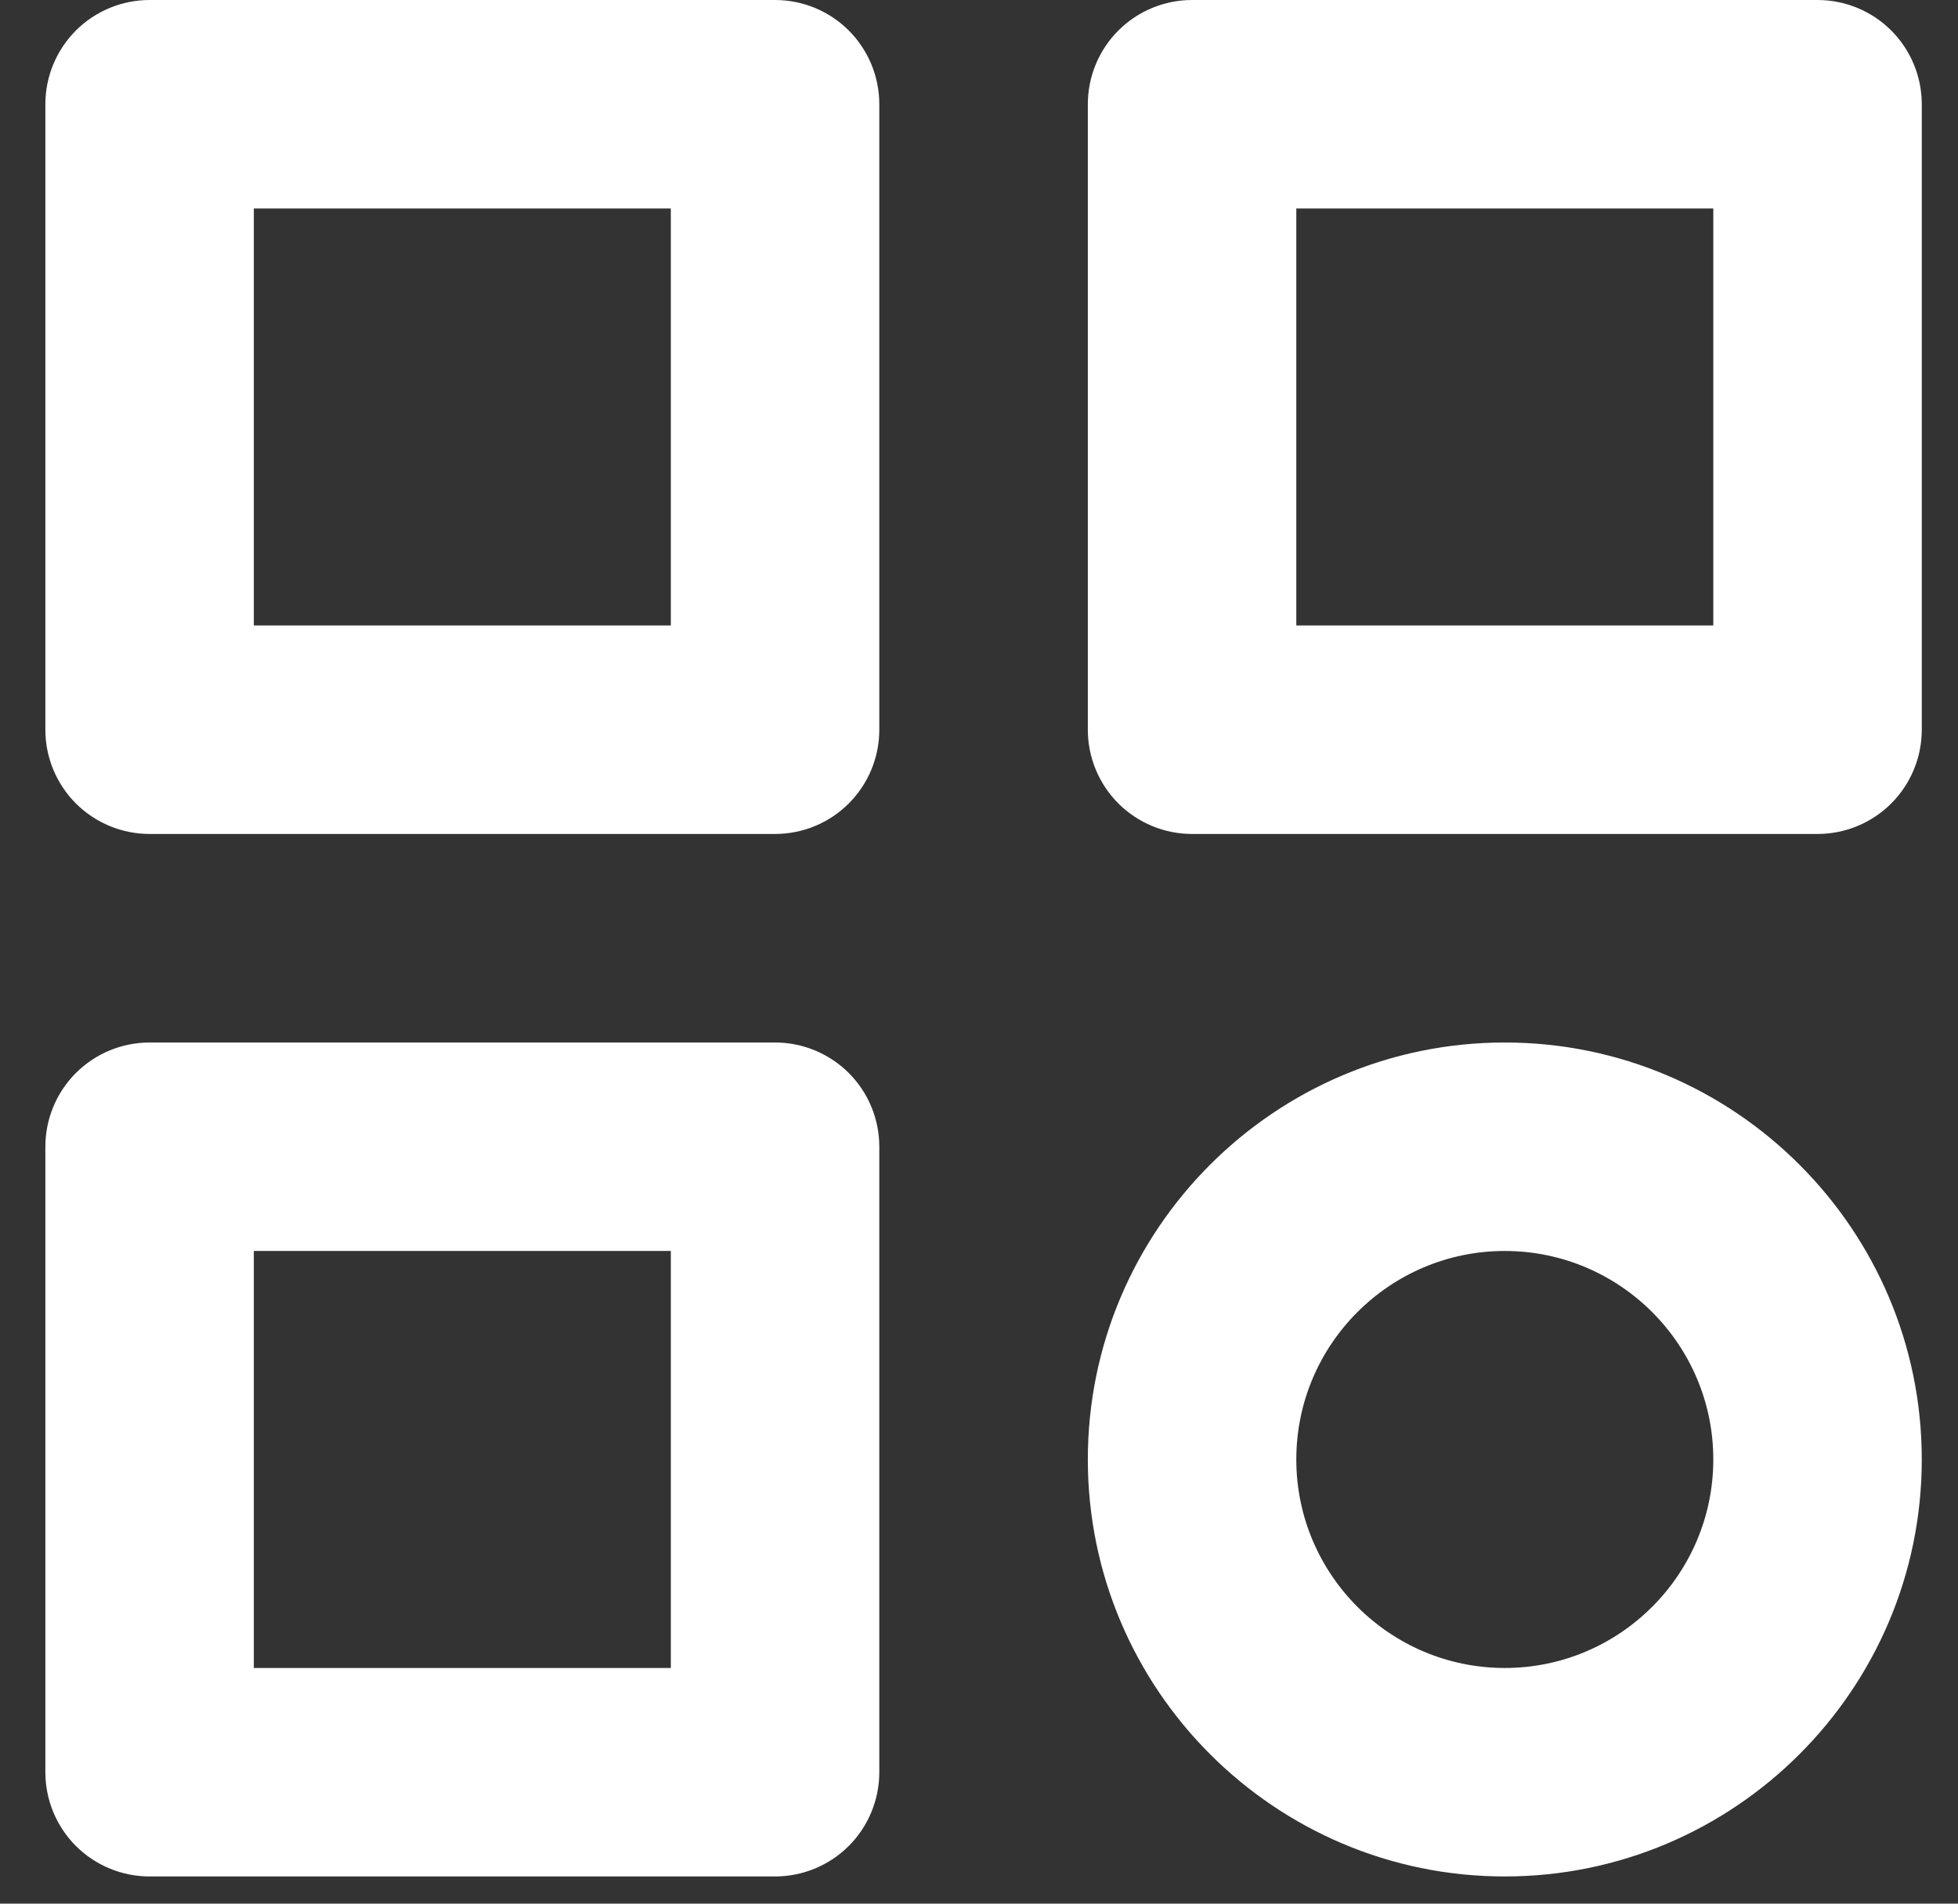 <?xml version="1.0" encoding="UTF-8"?> <svg xmlns="http://www.w3.org/2000/svg" width="36" height="35" viewBox="0 0 36 35" fill="none"><rect x="0" y="0" width="36" height="35" fill="#333333" stroke="none"/><path d="M14.251 0H2.751C2.242 0 1.755 0.202 1.395 0.561C1.036 0.921 0.834 1.408 0.834 1.917V13.417C0.834 13.925 1.036 14.412 1.395 14.772C1.755 15.131 2.242 15.333 2.751 15.333H14.251C14.759 15.333 15.246 15.131 15.606 14.772C15.965 14.412 16.167 13.925 16.167 13.417V1.917C16.167 1.408 15.965 0.921 15.606 0.561C15.246 0.202 14.759 0 14.251 0ZM12.334 11.5H4.667V3.833H12.334V11.5ZM33.417 0H21.917C21.409 0 20.922 0.202 20.562 0.561C20.203 0.921 20.001 1.408 20.001 1.917V13.417C20.001 13.925 20.203 14.412 20.562 14.772C20.922 15.131 21.409 15.333 21.917 15.333H33.417C33.926 15.333 34.413 15.131 34.773 14.772C35.132 14.412 35.334 13.925 35.334 13.417V1.917C35.334 1.408 35.132 0.921 34.773 0.561C34.413 0.202 33.926 0 33.417 0ZM31.501 11.5H23.834V3.833H31.501V11.5ZM14.251 19.167H2.751C2.242 19.167 1.755 19.369 1.395 19.728C1.036 20.087 0.834 20.575 0.834 21.083V32.583C0.834 33.092 1.036 33.579 1.395 33.939C1.755 34.298 2.242 34.5 2.751 34.5H14.251C14.759 34.5 15.246 34.298 15.606 33.939C15.965 33.579 16.167 33.092 16.167 32.583V21.083C16.167 20.575 15.965 20.087 15.606 19.728C15.246 19.369 14.759 19.167 14.251 19.167ZM12.334 30.667H4.667V23H12.334V30.667ZM27.667 19.167C23.439 19.167 20.001 22.605 20.001 26.833C20.001 31.061 23.439 34.5 27.667 34.5C31.895 34.5 35.334 31.061 35.334 26.833C35.334 22.605 31.895 19.167 27.667 19.167ZM27.667 30.667C25.553 30.667 23.834 28.947 23.834 26.833C23.834 24.719 25.553 23 27.667 23C29.781 23 31.501 24.719 31.501 26.833C31.501 28.947 29.781 30.667 27.667 30.667Z" fill="white"></path></svg> 